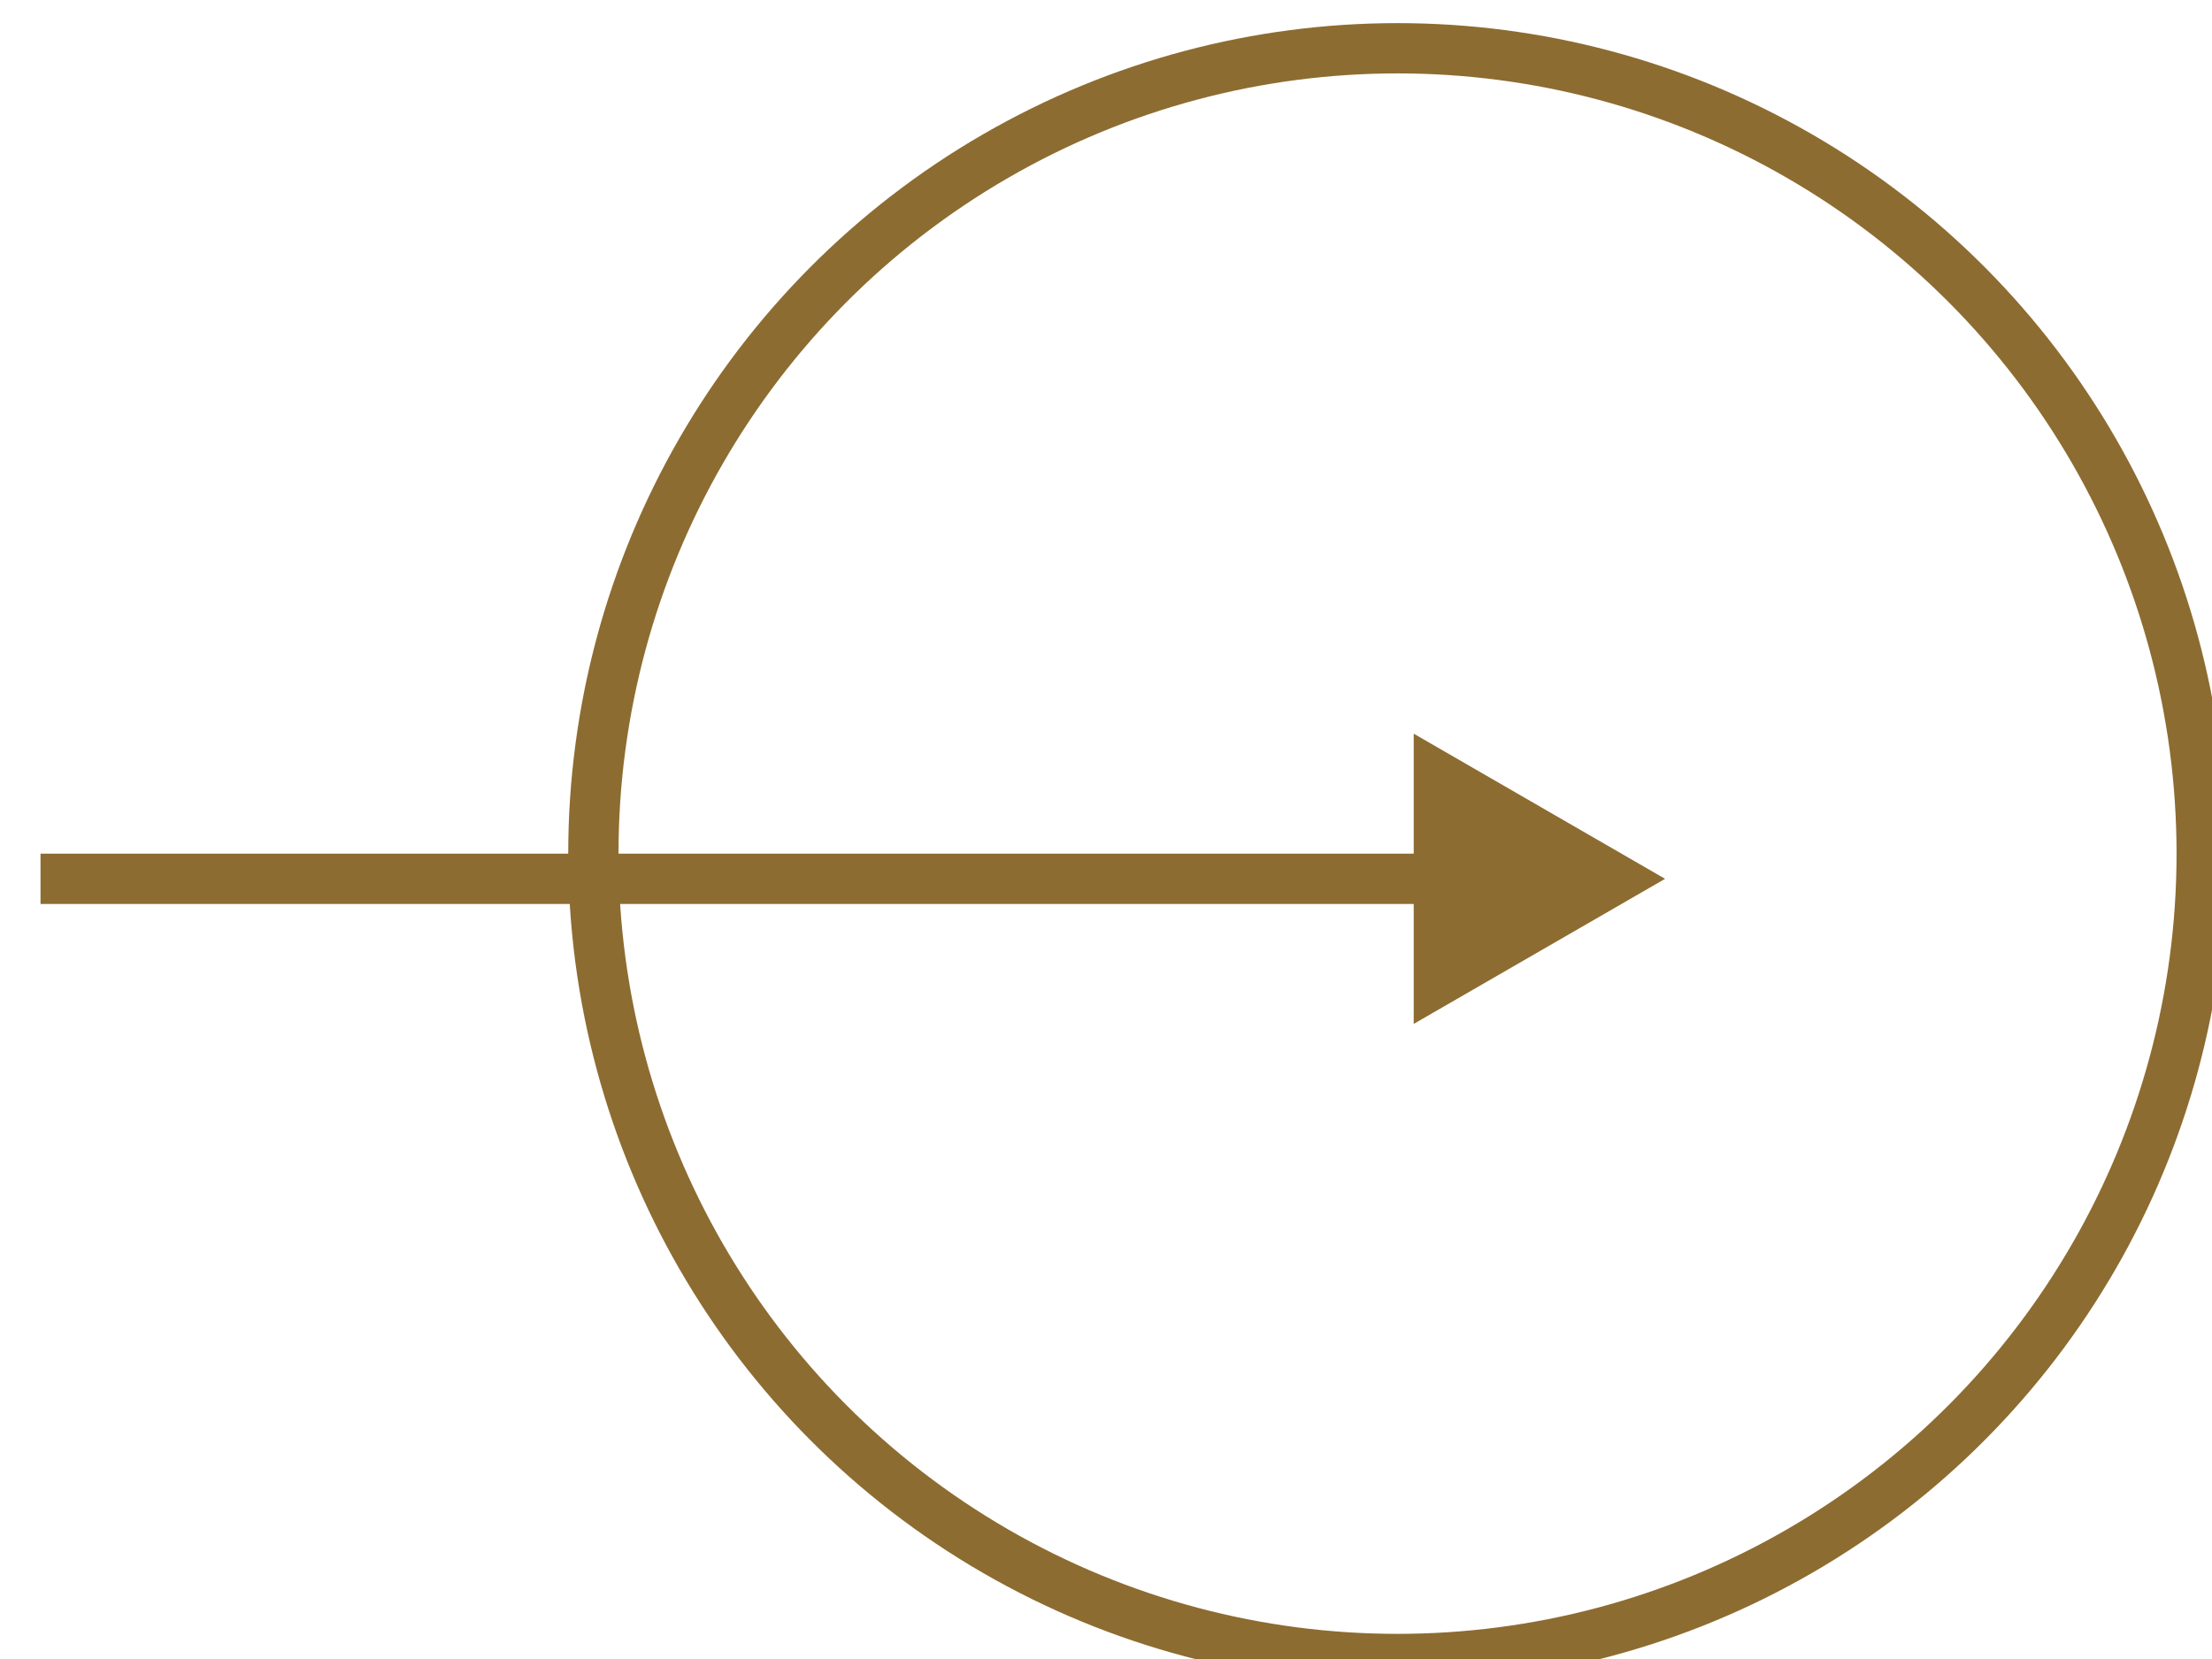 <svg xmlns="http://www.w3.org/2000/svg" width="44" height="33" viewBox="0 0 44 33" fill="none"><path d="M1.306 16.981H0.806V17.981H1.306V16.981ZM33.121 17.481L28.121 14.594V20.367L33.121 17.481ZM1.306 17.981H28.621V16.981H1.306V17.981Z" fill="#8D6C31"></path><ellipse cx="27.799" cy="16.98" rx="15.996" ry="16.02" stroke="#8D6C31"></ellipse></svg>